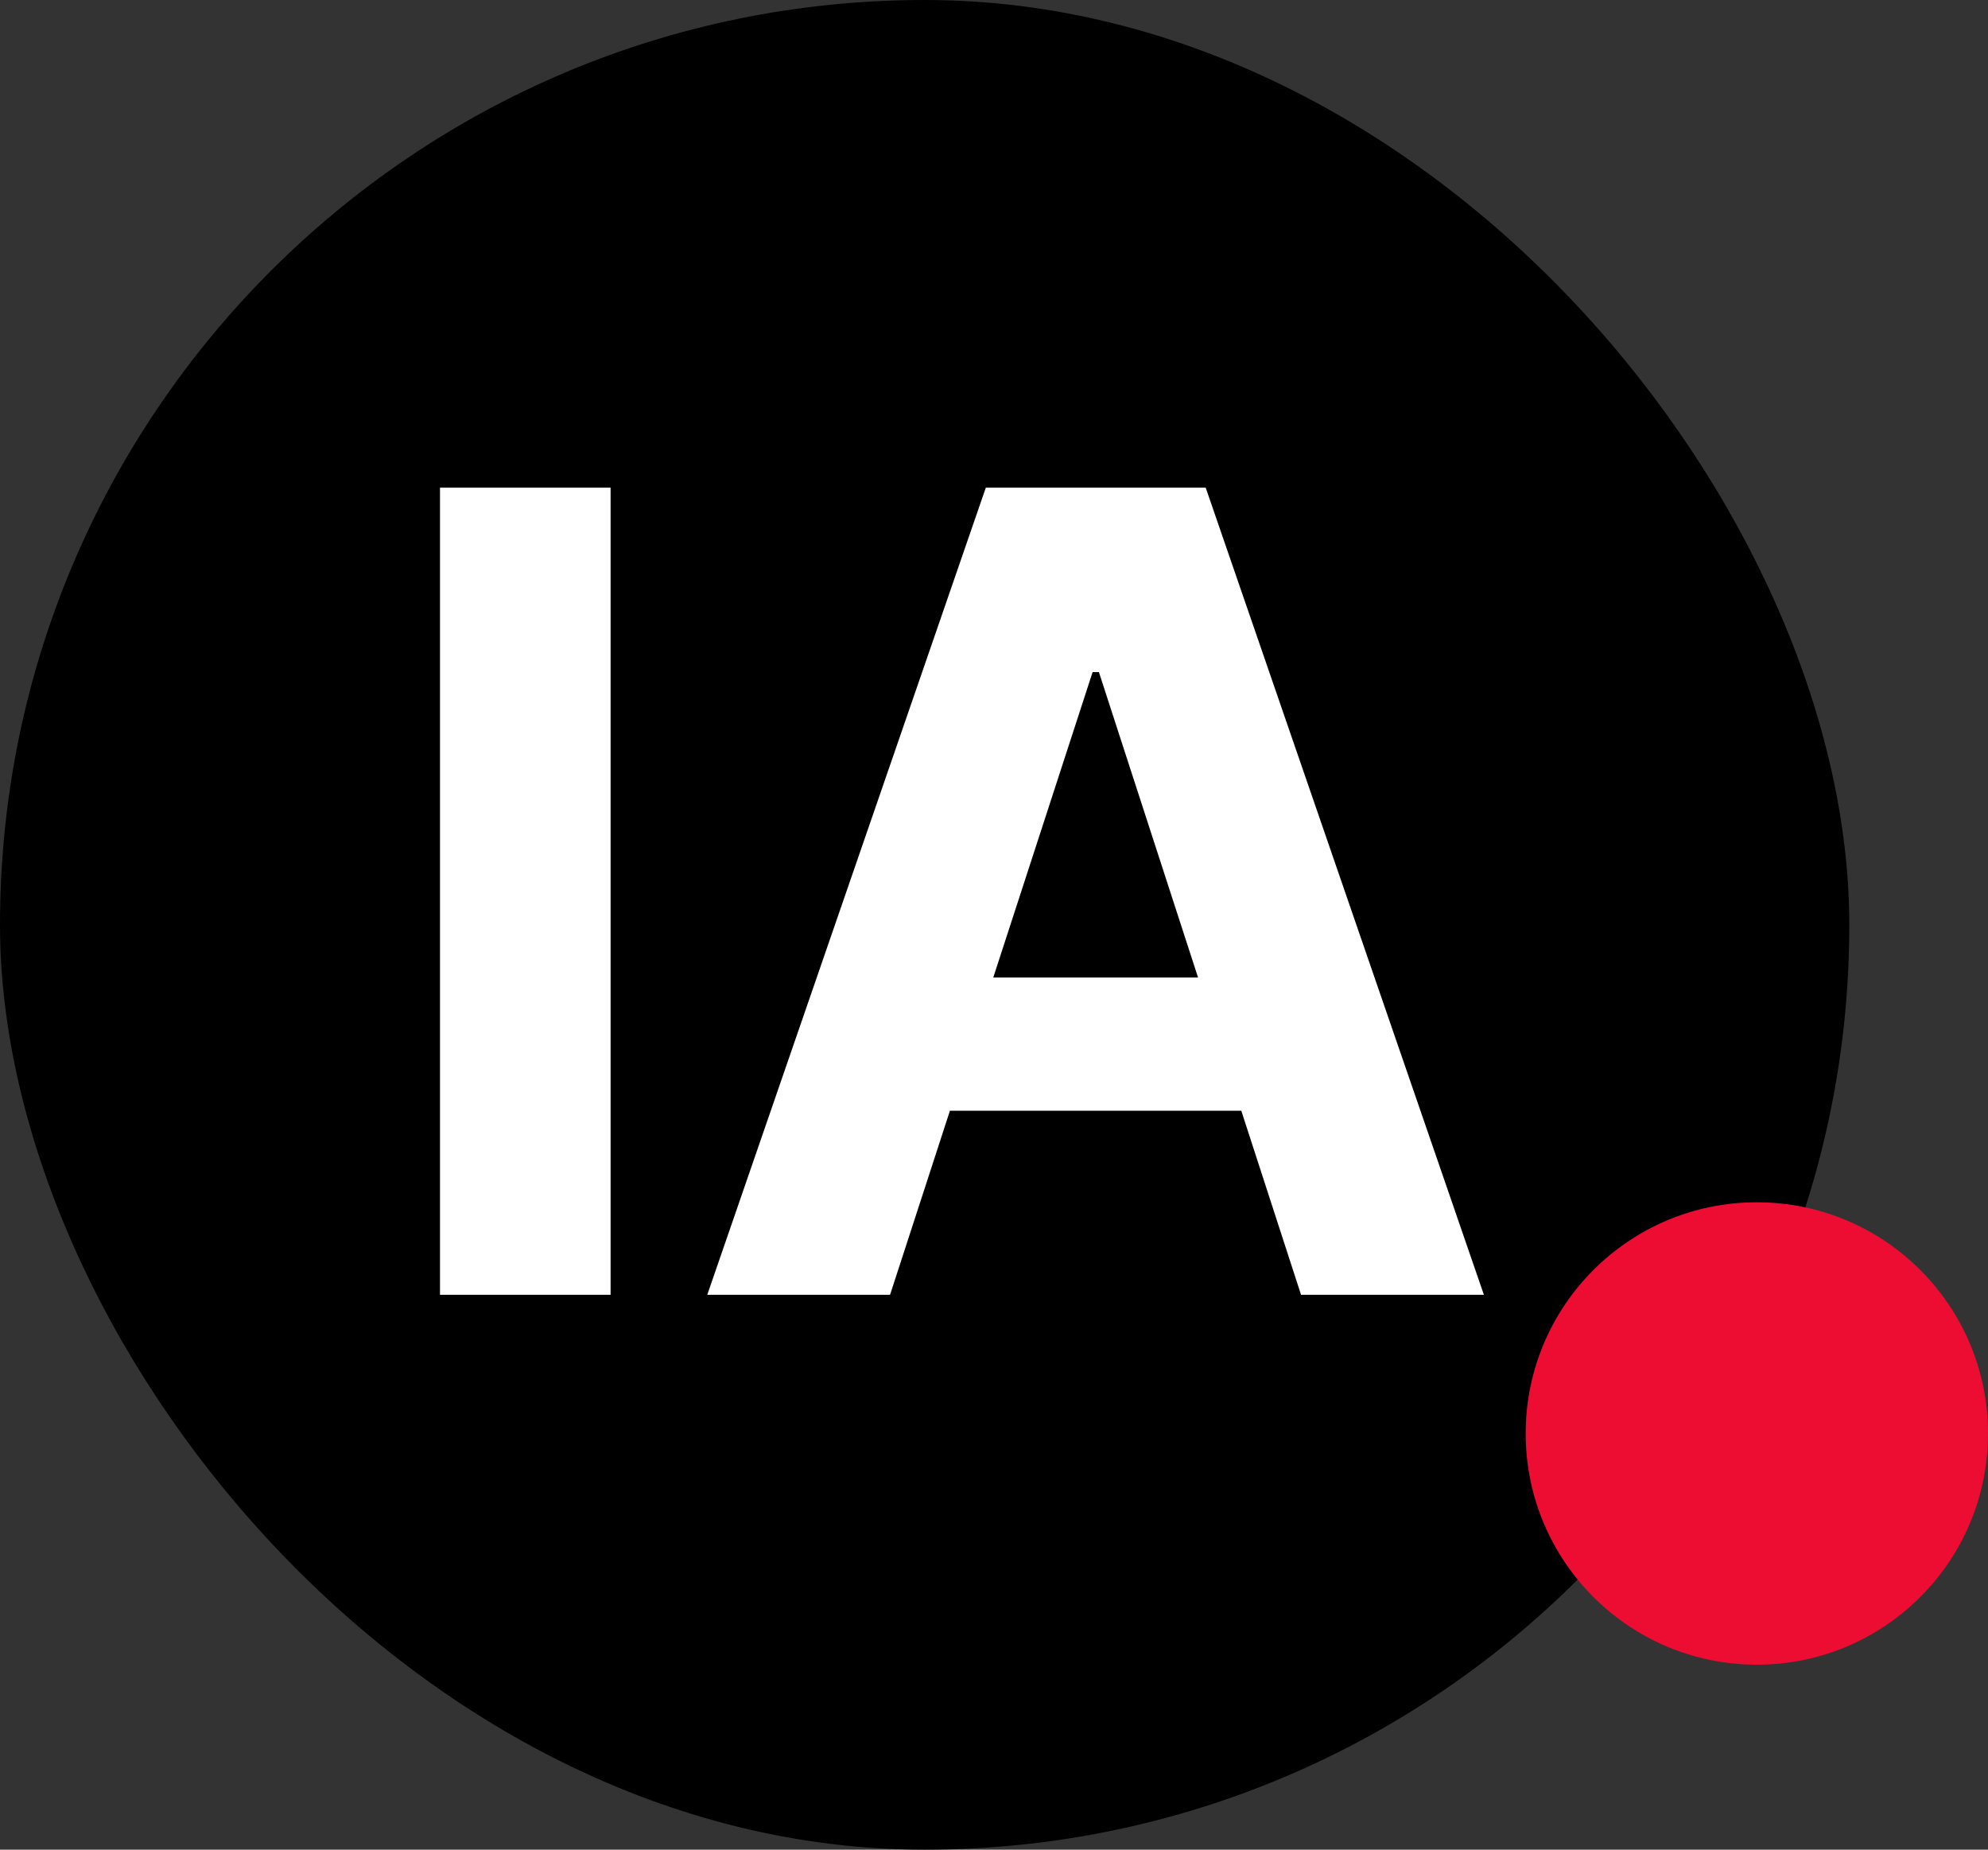 <svg width="43" height="40" viewBox="0 0 43 40" fill="none" xmlns="http://www.w3.org/2000/svg">
<rect x="0" y="0" width="43" height="40" fill="#333333" stroke="none"/>
<rect width="40" height="40" rx="20" fill="black"/>
<circle cx="38" cy="31" r="5" fill="#ED0C32"/>
<path d="M13.207 10.546V28H9.517V10.546H13.207ZM19.252 28H15.298L21.323 10.546H26.079L32.096 28H28.141L23.769 14.534H23.633L19.252 28ZM19.005 21.139H28.346V24.02H19.005V21.139Z" fill="white"/>
</svg>
